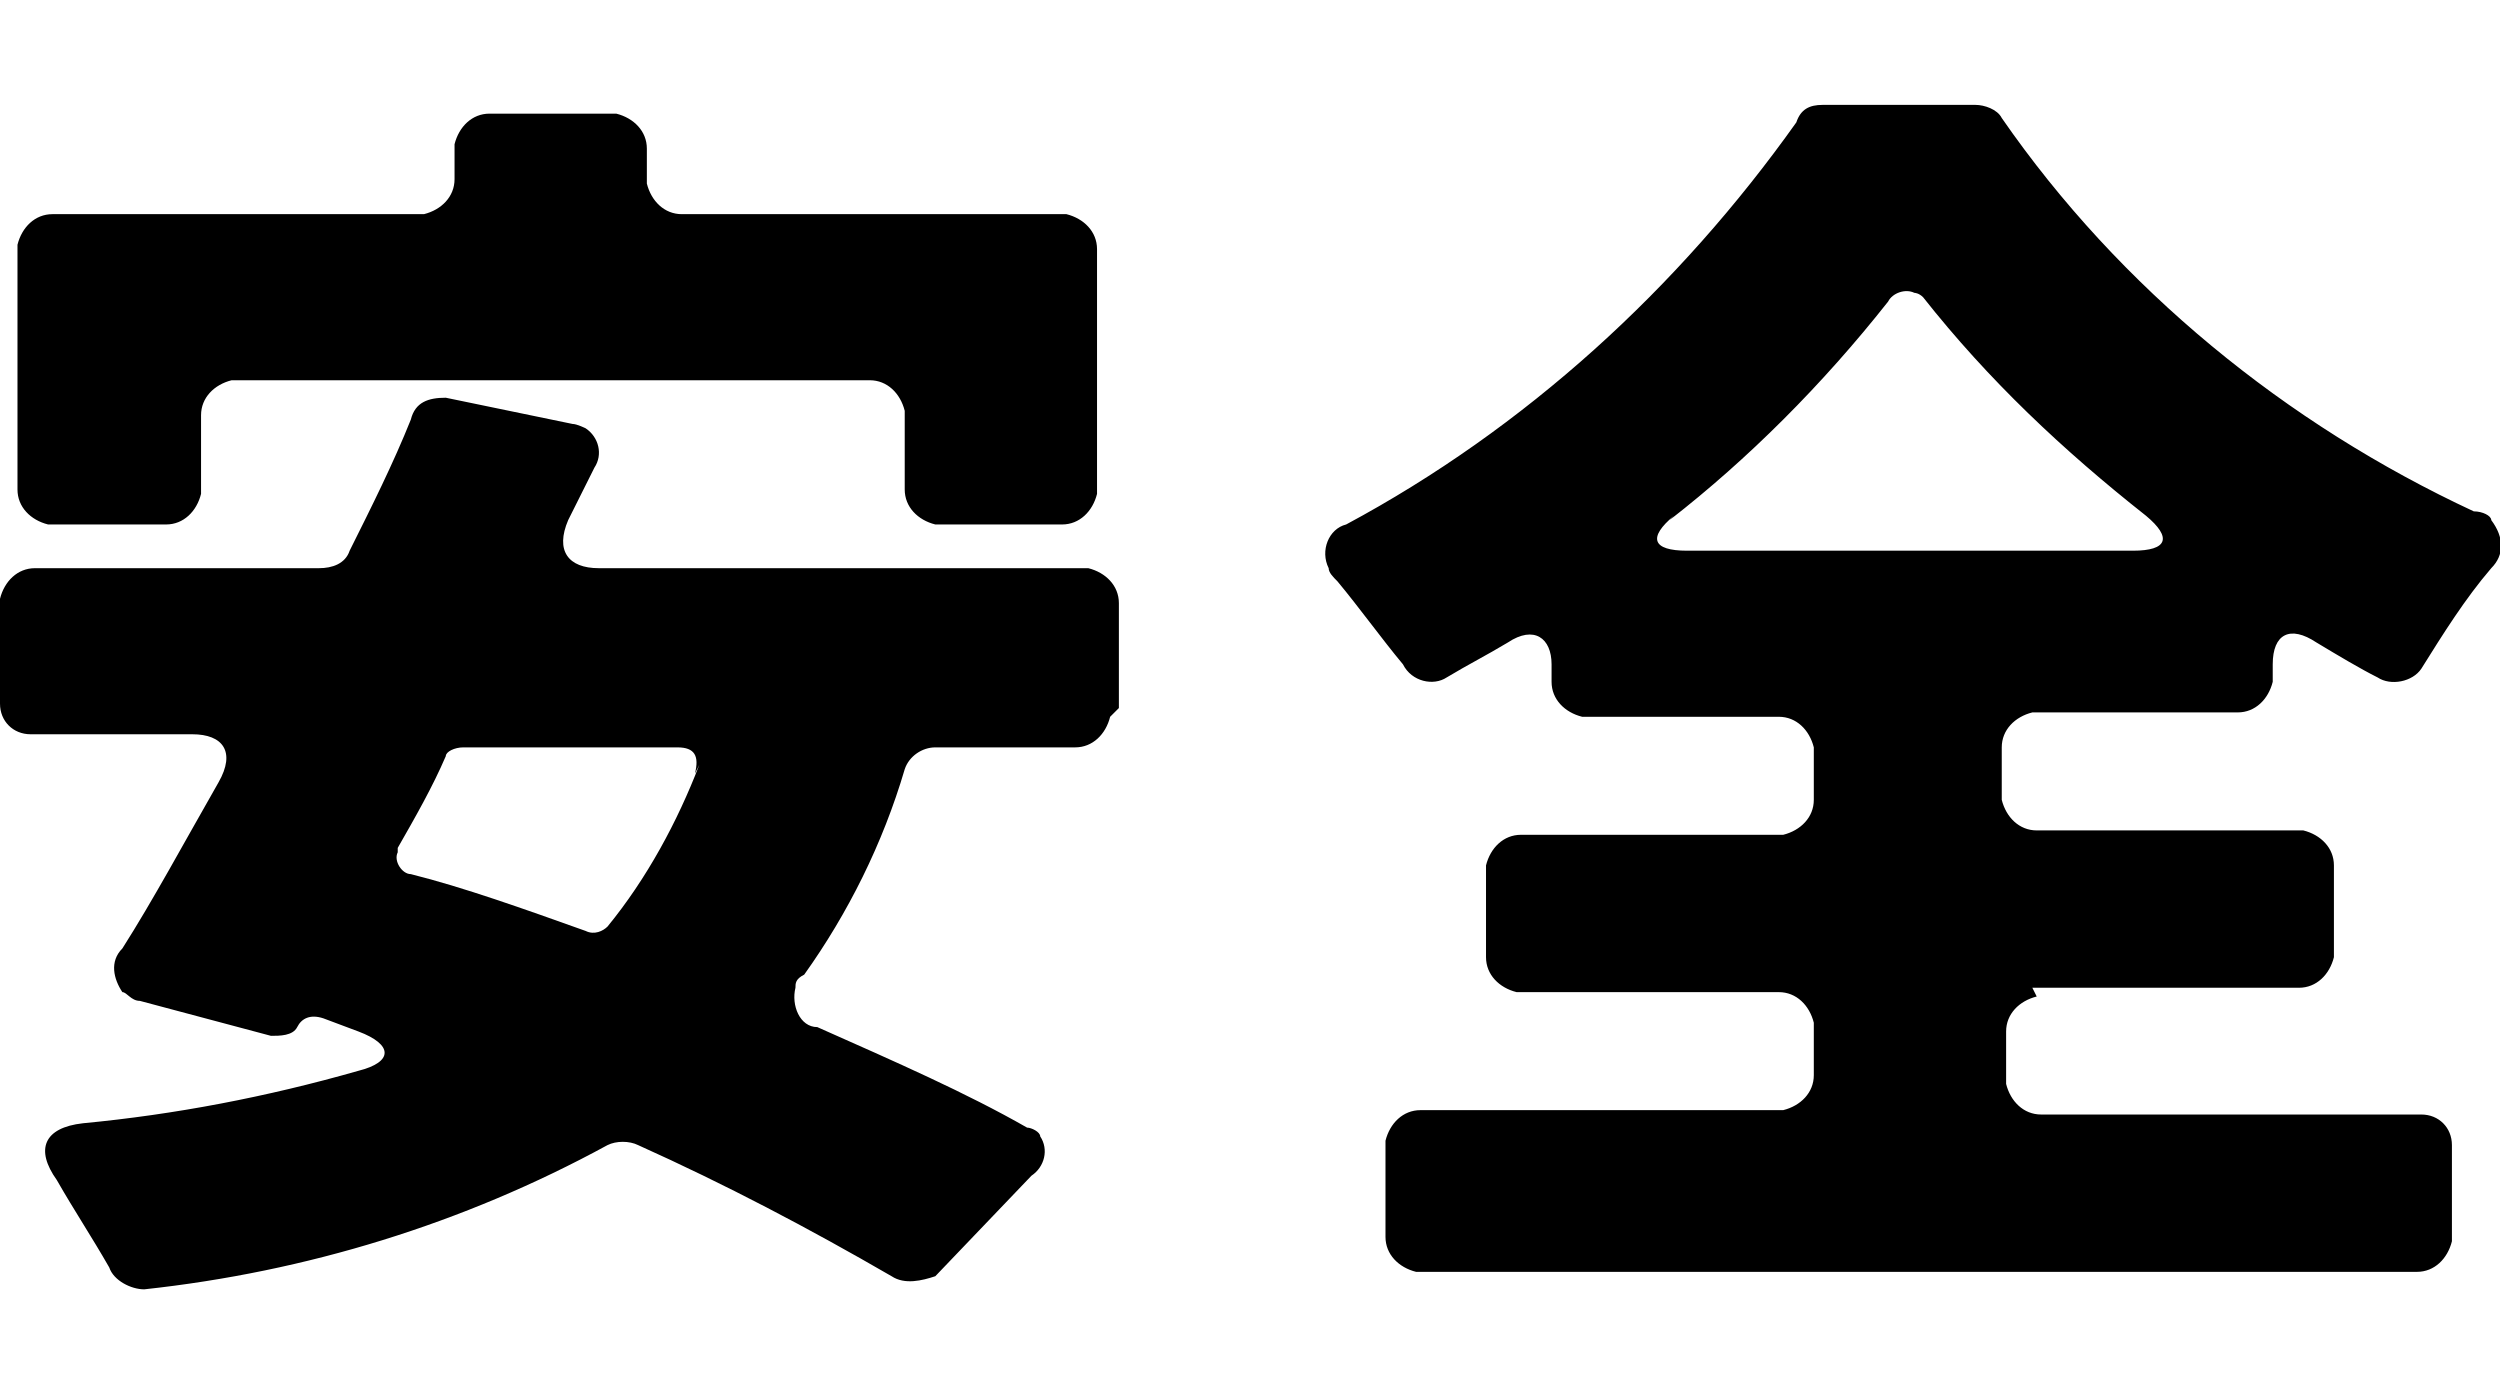 <?xml version="1.0" encoding="UTF-8"?>
<svg id="_レイヤー_1" data-name="レイヤー_1" xmlns="http://www.w3.org/2000/svg" version="1.1" viewBox="0 0 57.2 32">
  <!-- Generator: Adobe Illustrator 29.0.0, SVG Export Plug-In . SVG Version: 2.1.0 Build 186)  -->
  <path id="_パス_5108" data-name="パス_5108" d="M5.4,8.7h14.5c.4,0,.7.3.8.7,0,0,0,0,0,0v1.8c0,.4.3.7.7.8,0,0,0,0,0,0h2.9c.4,0,.7-.3.8-.7,0,0,0,0,0,0v-5.6c0-.4-.3-.7-.7-.8,0,0,0,0,0,0h-8.8c-.4,0-.7-.3-.8-.7,0,0,0,0,0,0v-.8c0-.4-.3-.7-.7-.8,0,0,0,0,0,0h-2.9c-.4,0-.7.3-.8.7,0,0,0,0,0,0v.8c0,.4-.3.7-.7.8,0,0,0,0,0,0H1.2c-.4,0-.7.3-.8.7,0,0,0,0,0,0v5.6c0,.4.3.7.7.8,0,0,0,0,0,0h2.7c.4,0,.7-.3.8-.7,0,0,0,0,0,0v-1.8c0-.4.3-.7.7-.8,0,0,0,0,0,0ZM25.6,16.2v-2.4c0-.4-.3-.7-.7-.8,0,0,0,0,0,0h-11.2c-.7,0-1-.4-.7-1.1.2-.4.4-.8.6-1.2.2-.3.1-.7-.2-.9,0,0-.2-.1-.3-.1l-2.9-.6c-.4,0-.7.1-.8.5-.4,1-.9,2-1.4,3-.1.3-.4.4-.7.4H.8c-.4,0-.7.3-.8.7,0,0,0,0,0,0v2.4c0,.4.3.7.7.7,0,0,0,0,0,0h3.7c.7,0,1,.4.6,1.1-.8,1.4-1.5,2.7-2.2,3.8-.3.3-.2.7,0,1,.1,0,.2.2.4.2l3,.8h0c.2,0,.5,0,.6-.2.1-.2.3-.3.6-.2h0l.8.3c.8.3.8.7,0,.9-2.1.6-4.2,1-6.3,1.2-.9.1-1.1.6-.6,1.3.4.7.8,1.3,1.2,2,.1.3.5.5.8.5,3.7-.4,7.3-1.5,10.6-3.3.2-.1.5-.1.7,0h0c2,.9,3.9,1.9,5.8,3,.3.2.7.1,1,0l2.2-2.3c.3-.2.4-.6.2-.9,0-.1-.2-.2-.3-.2-1.4-.8-3-1.5-4.8-2.3-.4,0-.6-.5-.5-.9,0-.1,0-.2.2-.3,1-1.4,1.8-3,2.3-4.7.1-.3.4-.5.7-.5h3.2c.4,0,.7-.3.8-.7,0,0,0,0,0,0ZM16,17.5c-.5,1.3-1.2,2.6-2.1,3.7-.1.1-.3.2-.5.1-1.4-.5-2.8-1-4-1.3-.2,0-.4-.3-.3-.5,0,0,0,0,0-.1.4-.7.8-1.4,1.1-2.1,0-.1.2-.2.4-.2h4.9c.4,0,.5.2.4.6ZM46.5,22.6h6.1c.4,0,.7-.3.8-.7,0,0,0,0,0,0v-2.1c0-.4-.3-.7-.7-.8,0,0,0,0,0,0h-6.1c-.4,0-.7-.3-.8-.7,0,0,0,0,0,0v-1.2c0-.4.3-.7.7-.8,0,0,0,0,0,0h4.7c.4,0,.7-.3.8-.7,0,0,0,0,0,0v-.4c0-.7.4-.9,1-.5.5.3,1,.6,1.4.8.3.2.8.1,1-.2,0,0,0,0,0,0,.5-.8,1-1.6,1.6-2.3.3-.3.3-.7,0-1.1,0-.1-.2-.2-.4-.2-4.3-2-8.1-5.1-10.8-9-.1-.2-.4-.3-.6-.3h-3.5c-.3,0-.5.1-.6.4-2.7,3.8-6.2,7-10.3,9.2-.4.1-.6.6-.4,1,0,.1.1.2.2.3.5.6,1,1.3,1.5,1.9.2.4.7.5,1,.3.5-.3.9-.5,1.4-.8.6-.4,1-.1,1,.5v.4c0,.4.3.7.7.8,0,0,0,0,0,0h4.5c.4,0,.7.3.8.7,0,0,0,0,0,0v1.2c0,.4-.3.7-.7.8,0,0,0,0,0,0h-6c-.4,0-.7.3-.8.7,0,0,0,0,0,0v2.1c0,.4.3.7.7.8,0,0,0,0,0,0h6c.4,0,.7.3.8.7,0,0,0,0,0,0v1.2c0,.4-.3.7-.7.8,0,0,0,0,0,0h-8.3c-.4,0-.7.3-.8.7,0,0,0,0,0,0v2.2c0,.4.3.7.7.8,0,0,0,0,0,0h22.9c.4,0,.7-.3.8-.7,0,0,0,0,0,0v-2.2c0-.4-.3-.7-.7-.7,0,0,0,0,0,0h-8.7c-.4,0-.7-.3-.8-.7,0,0,0,0,0,0v-1.2c0-.4.3-.7.7-.8,0,0,0,0,0,0ZM38.2,11.9c1.8-1.4,3.5-3.1,5-5,.1-.2.4-.3.6-.2,0,0,.1,0,.2.1,1.5,1.9,3.2,3.5,5.1,5,.6.5.5.8-.3.8h-10.2c-.8,0-.9-.3-.3-.8Z"/>
</svg>